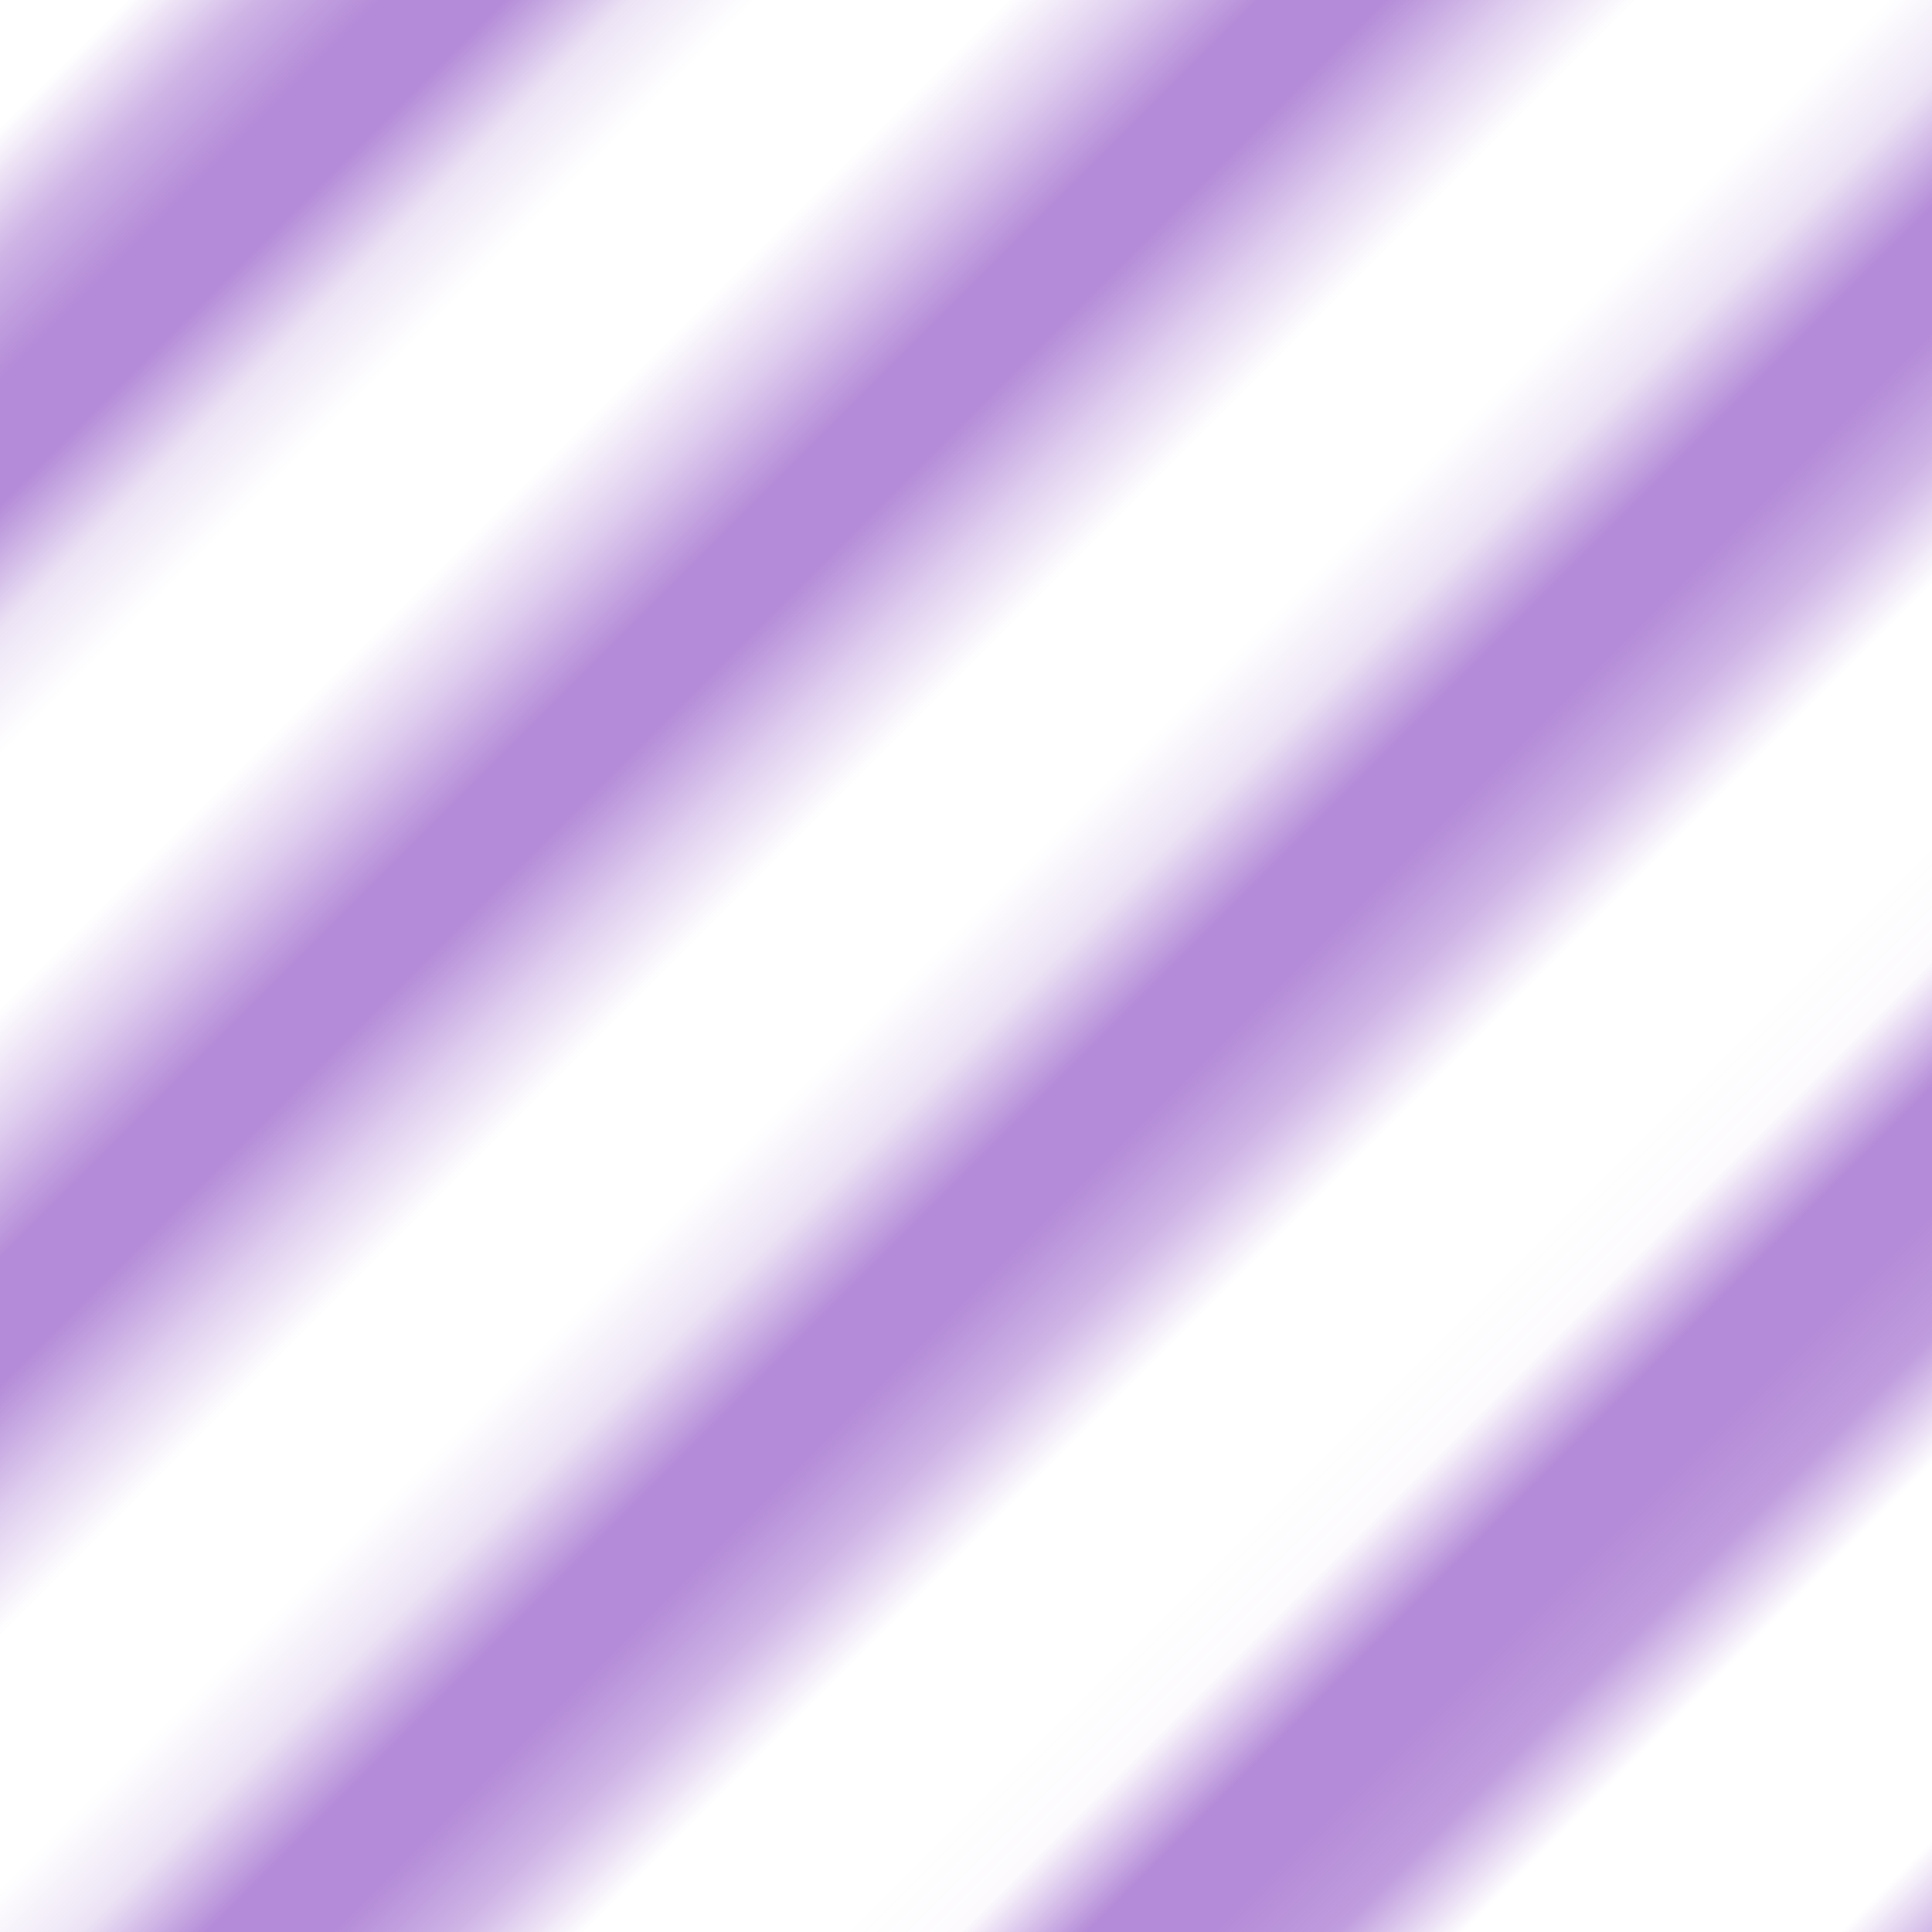 <?xml version="1.0" encoding="UTF-8"?>
<svg id="Laag_1" data-name="Laag 1" xmlns="http://www.w3.org/2000/svg" xmlns:xlink="http://www.w3.org/1999/xlink" viewBox="0 0 40 40">
  <defs>
    <pattern id="ZoneZuidWest_000000412902012219" data-name="ZoneZuidWest 000000412902012219" x="0" y="0" width="72" height="72" patternTransform="translate(2698.97 -20423.48) rotate(-45) scale(1.84 -1.84)" patternUnits="userSpaceOnUse" viewBox="0 0 72 72">
      <g>
        <rect width="72" height="72" style="fill: none;"/>
        <g>
          <rect width="72" height="72" style="fill: none;"/>
          <g>
            <line x1="71.8" y1="3.6" x2="144.3" y2="3.6" style="fill: none; stroke: #a16ece; stroke-width: 2.88px;"/>
            <line x1="71.8" y1="18" x2="144.3" y2="18" style="fill: none; stroke: #a16ece; stroke-width: 2.88px;"/>
            <line x1="71.8" y1="32.4" x2="144.3" y2="32.4" style="fill: none; stroke: #a16ece; stroke-width: 2.88px;"/>
            <line x1="71.8" y1="46.8" x2="144.3" y2="46.8" style="fill: none; stroke: #a16ece; stroke-width: 2.88px;"/>
            <line x1="71.8" y1="61.2" x2="144.3" y2="61.2" style="fill: none; stroke: #a16ece; stroke-width: 2.88px;"/>
            <line x1="71.8" y1="10.8" x2="144.3" y2="10.8" style="fill: none; stroke: #a16ece; stroke-width: 2.88px;"/>
            <line x1="71.8" y1="25.2" x2="144.3" y2="25.2" style="fill: none; stroke: #a16ece; stroke-width: 2.88px;"/>
            <line x1="71.8" y1="39.6" x2="144.3" y2="39.6" style="fill: none; stroke: #a16ece; stroke-width: 2.88px;"/>
            <line x1="71.8" y1="54" x2="144.3" y2="54" style="fill: none; stroke: #a16ece; stroke-width: 2.88px;"/>
            <line x1="71.8" y1="68.4" x2="144.3" y2="68.4" style="fill: none; stroke: #a16ece; stroke-width: 2.88px;"/>
          </g>
          <g>
            <line x1="-.2" y1="3.6" x2="72.3" y2="3.6" style="fill: none; stroke: #a16ece; stroke-width: 2.88px;"/>
            <line x1="-.2" y1="18" x2="72.3" y2="18" style="fill: none; stroke: #a16ece; stroke-width: 2.88px;"/>
            <line x1="-.2" y1="32.4" x2="72.3" y2="32.4" style="fill: none; stroke: #a16ece; stroke-width: 2.88px;"/>
            <line x1="-.2" y1="46.8" x2="72.3" y2="46.8" style="fill: none; stroke: #a16ece; stroke-width: 2.88px;"/>
            <line x1="-.2" y1="61.2" x2="72.3" y2="61.2" style="fill: none; stroke: #a16ece; stroke-width: 2.88px;"/>
            <line x1="-.2" y1="10.8" x2="72.3" y2="10.8" style="fill: none; stroke: #a16ece; stroke-width: 2.88px;"/>
            <line x1="-.2" y1="25.2" x2="72.3" y2="25.2" style="fill: none; stroke: #a16ece; stroke-width: 2.88px;"/>
            <line x1="-.2" y1="39.6" x2="72.3" y2="39.6" style="fill: none; stroke: #a16ece; stroke-width: 2.88px;"/>
            <line x1="-.2" y1="54" x2="72.3" y2="54" style="fill: none; stroke: #a16ece; stroke-width: 2.88px;"/>
            <line x1="-.2" y1="68.4" x2="72.3" y2="68.4" style="fill: none; stroke: #a16ece; stroke-width: 2.88px;"/>
          </g>
          <g>
            <line x1="-72.2" y1="3.6" x2=".3" y2="3.6" style="fill: none; stroke: #a16ece; stroke-width: 2.88px;"/>
            <line x1="-72.2" y1="18" x2=".3" y2="18" style="fill: none; stroke: #a16ece; stroke-width: 2.88px;"/>
            <line x1="-72.2" y1="32.4" x2=".3" y2="32.4" style="fill: none; stroke: #a16ece; stroke-width: 2.88px;"/>
            <line x1="-72.2" y1="46.8" x2=".3" y2="46.8" style="fill: none; stroke: #a16ece; stroke-width: 2.88px;"/>
            <line x1="-72.2" y1="61.2" x2=".3" y2="61.2" style="fill: none; stroke: #a16ece; stroke-width: 2.88px;"/>
            <line x1="-72.2" y1="10.8" x2=".3" y2="10.8" style="fill: none; stroke: #a16ece; stroke-width: 2.88px;"/>
            <line x1="-72.2" y1="25.2" x2=".3" y2="25.2" style="fill: none; stroke: #a16ece; stroke-width: 2.88px;"/>
            <line x1="-72.2" y1="39.6" x2=".3" y2="39.6" style="fill: none; stroke: #a16ece; stroke-width: 2.88px;"/>
            <line x1="-72.2" y1="54" x2=".3" y2="54" style="fill: none; stroke: #a16ece; stroke-width: 2.88px;"/>
            <line x1="-72.2" y1="68.4" x2=".3" y2="68.4" style="fill: none; stroke: #a16ece; stroke-width: 2.88px;"/>
          </g>
        </g>
      </g>
    </pattern>
  </defs>
  <rect width="40" height="40" style="fill: url(#ZoneZuidWest_000000412902012219); isolation: isolate; opacity: .8;"/>
</svg>